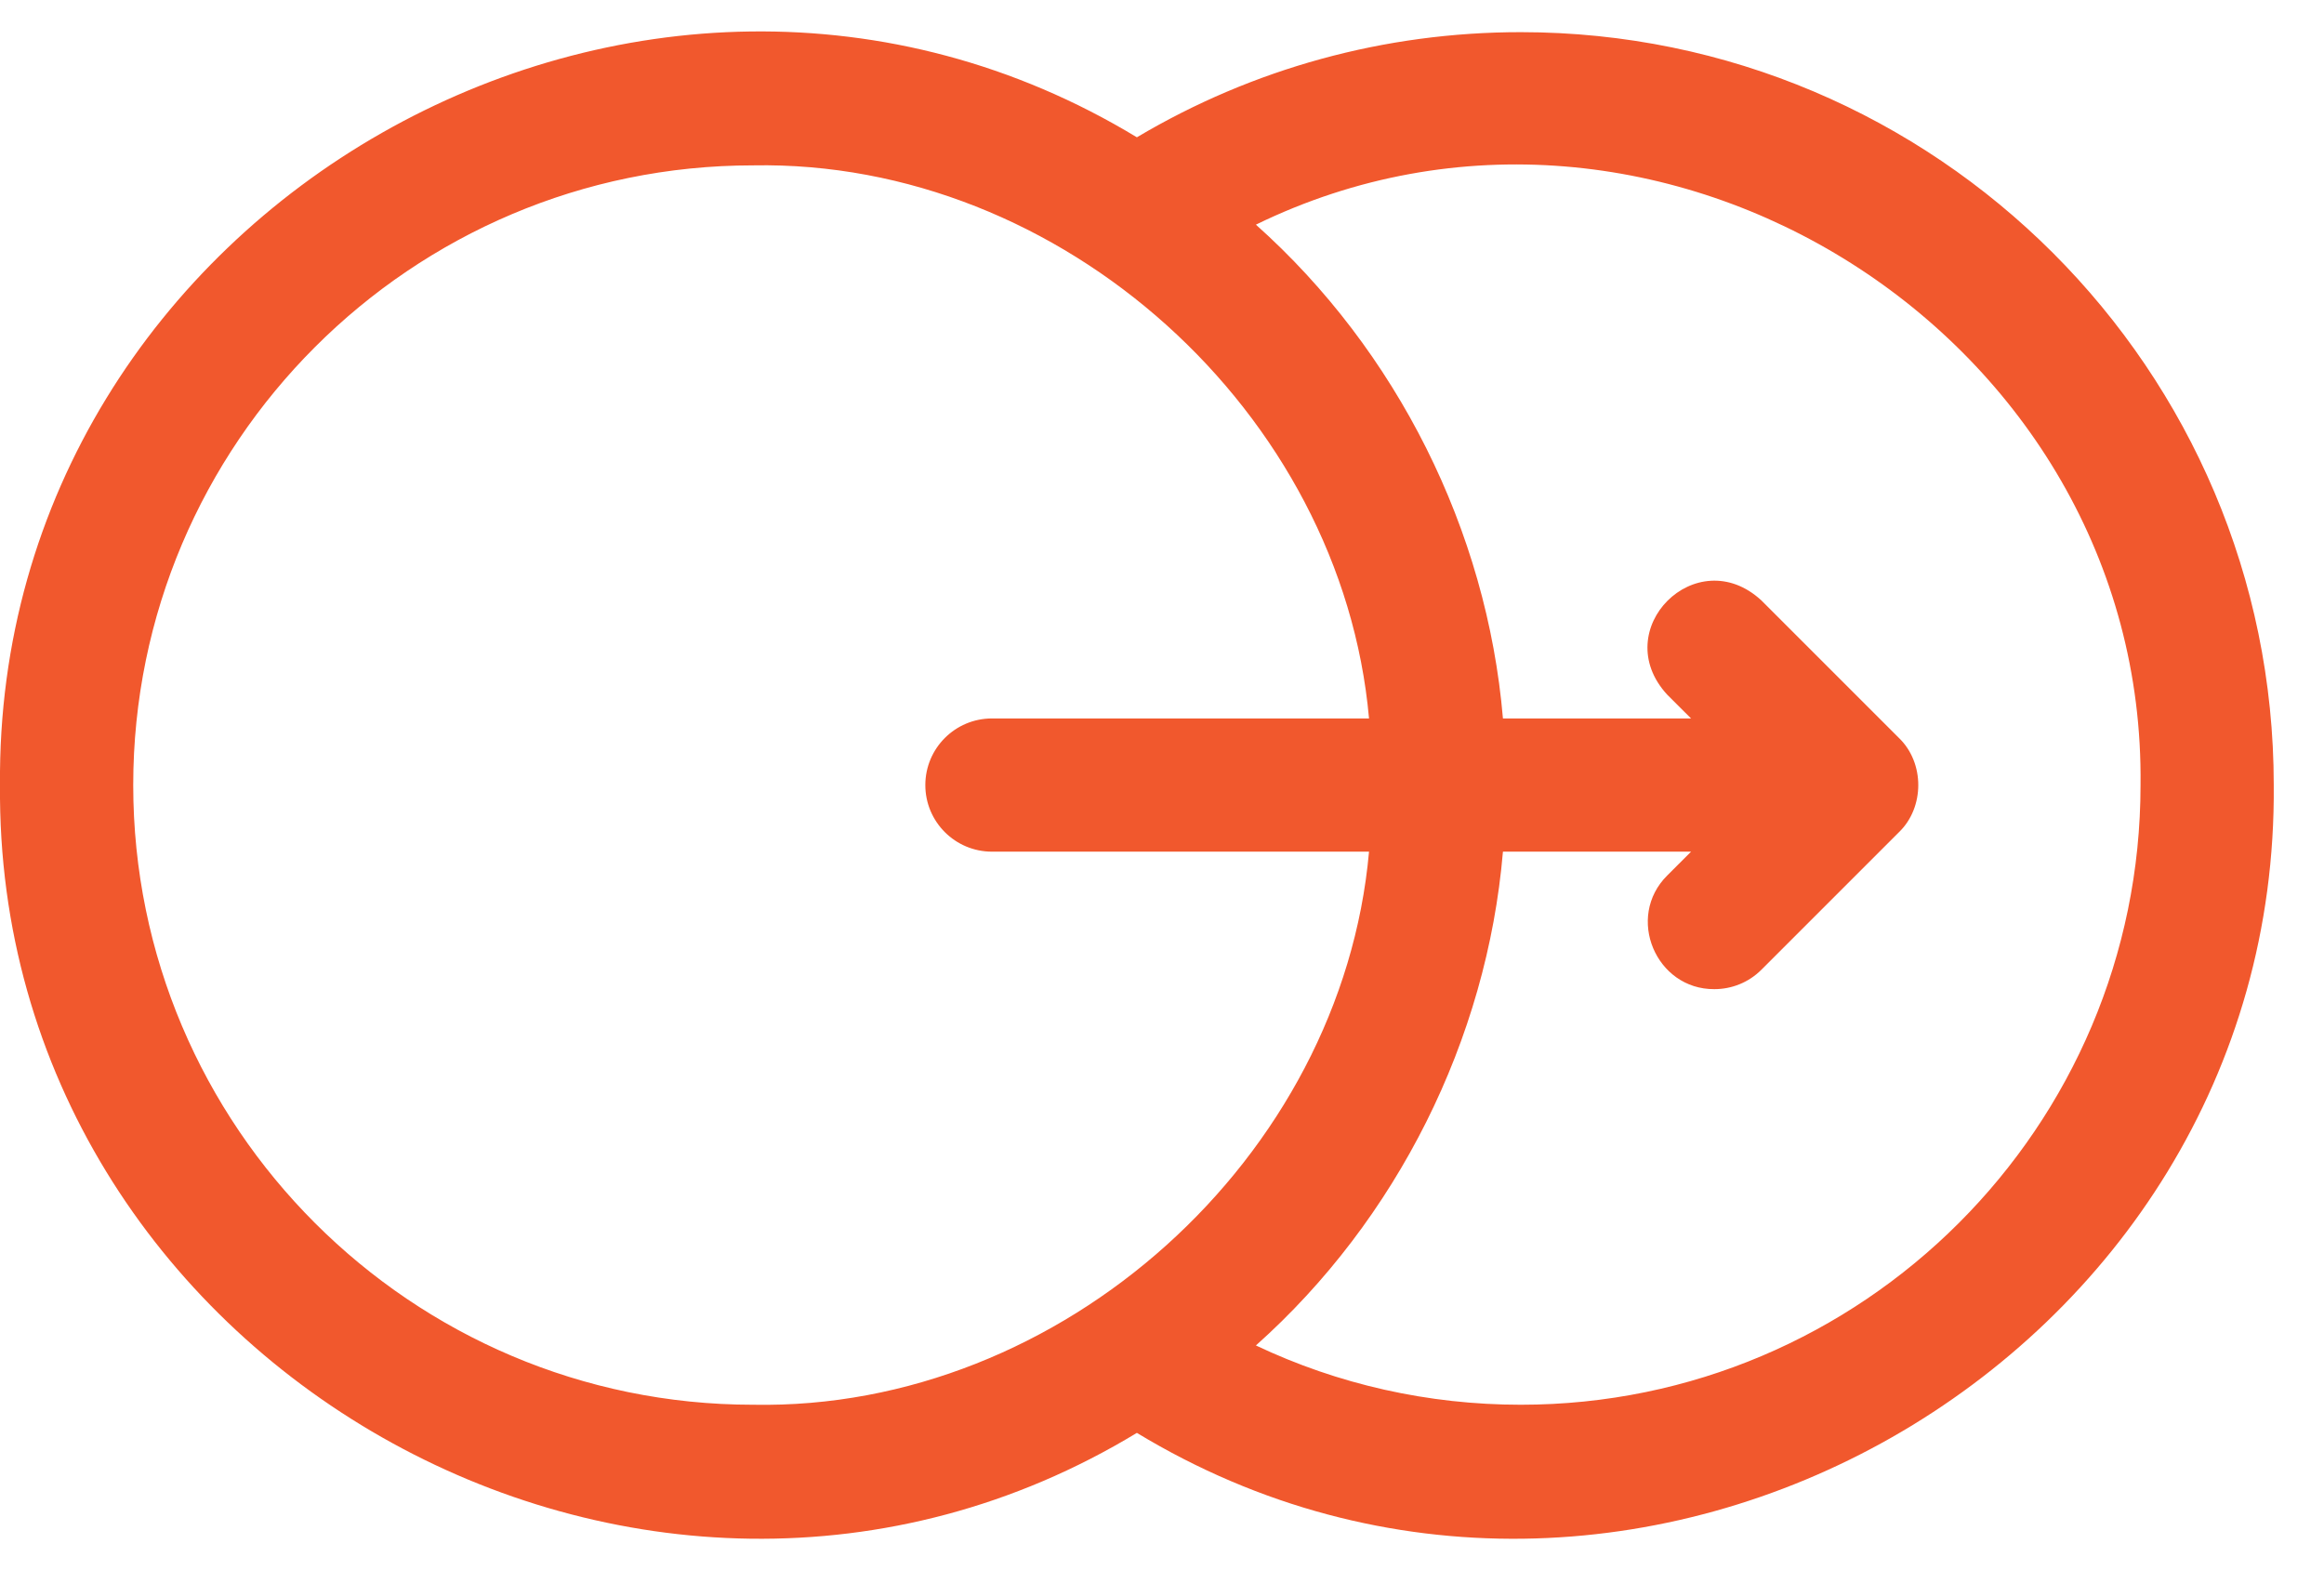 <?xml version="1.0" encoding="UTF-8"?> <svg xmlns="http://www.w3.org/2000/svg" width="37" height="25" viewBox="0 0 37 25" fill="none"><path d="M24.212 0.512C22.045 0.512 19.947 1.089 18.1 2.186C10.256 -2.566 -0.081 3.315 0 12.5C-0.081 21.683 10.258 27.567 18.1 22.814C25.945 27.567 36.281 21.684 36.2 12.5C36.2 5.89 30.822 0.512 24.212 0.512ZM2.121 12.5C2.121 7.059 6.548 2.633 11.988 2.633C16.906 2.541 21.362 6.573 21.796 11.439H15.793C15.207 11.439 14.732 11.914 14.732 12.5C14.732 13.085 15.207 13.56 15.793 13.56H21.796C21.362 18.427 16.906 22.459 11.988 22.366C6.548 22.366 2.121 17.94 2.121 12.5ZM24.212 22.366C22.739 22.366 21.305 22.043 19.995 21.422C22.237 19.422 23.674 16.555 23.928 13.56H26.923L26.544 13.939C25.876 14.603 26.363 15.755 27.294 15.749C27.566 15.749 27.837 15.646 28.044 15.439L30.233 13.25C30.643 12.855 30.643 12.145 30.233 11.75L28.044 9.561C27.012 8.606 25.589 10.025 26.544 11.061L26.923 11.439H23.928C23.674 8.444 22.237 5.578 19.995 3.577C26.399 0.454 34.165 5.362 34.079 12.5C34.079 17.94 29.653 22.366 24.212 22.366Z" fill="#F1582D"></path></svg> 